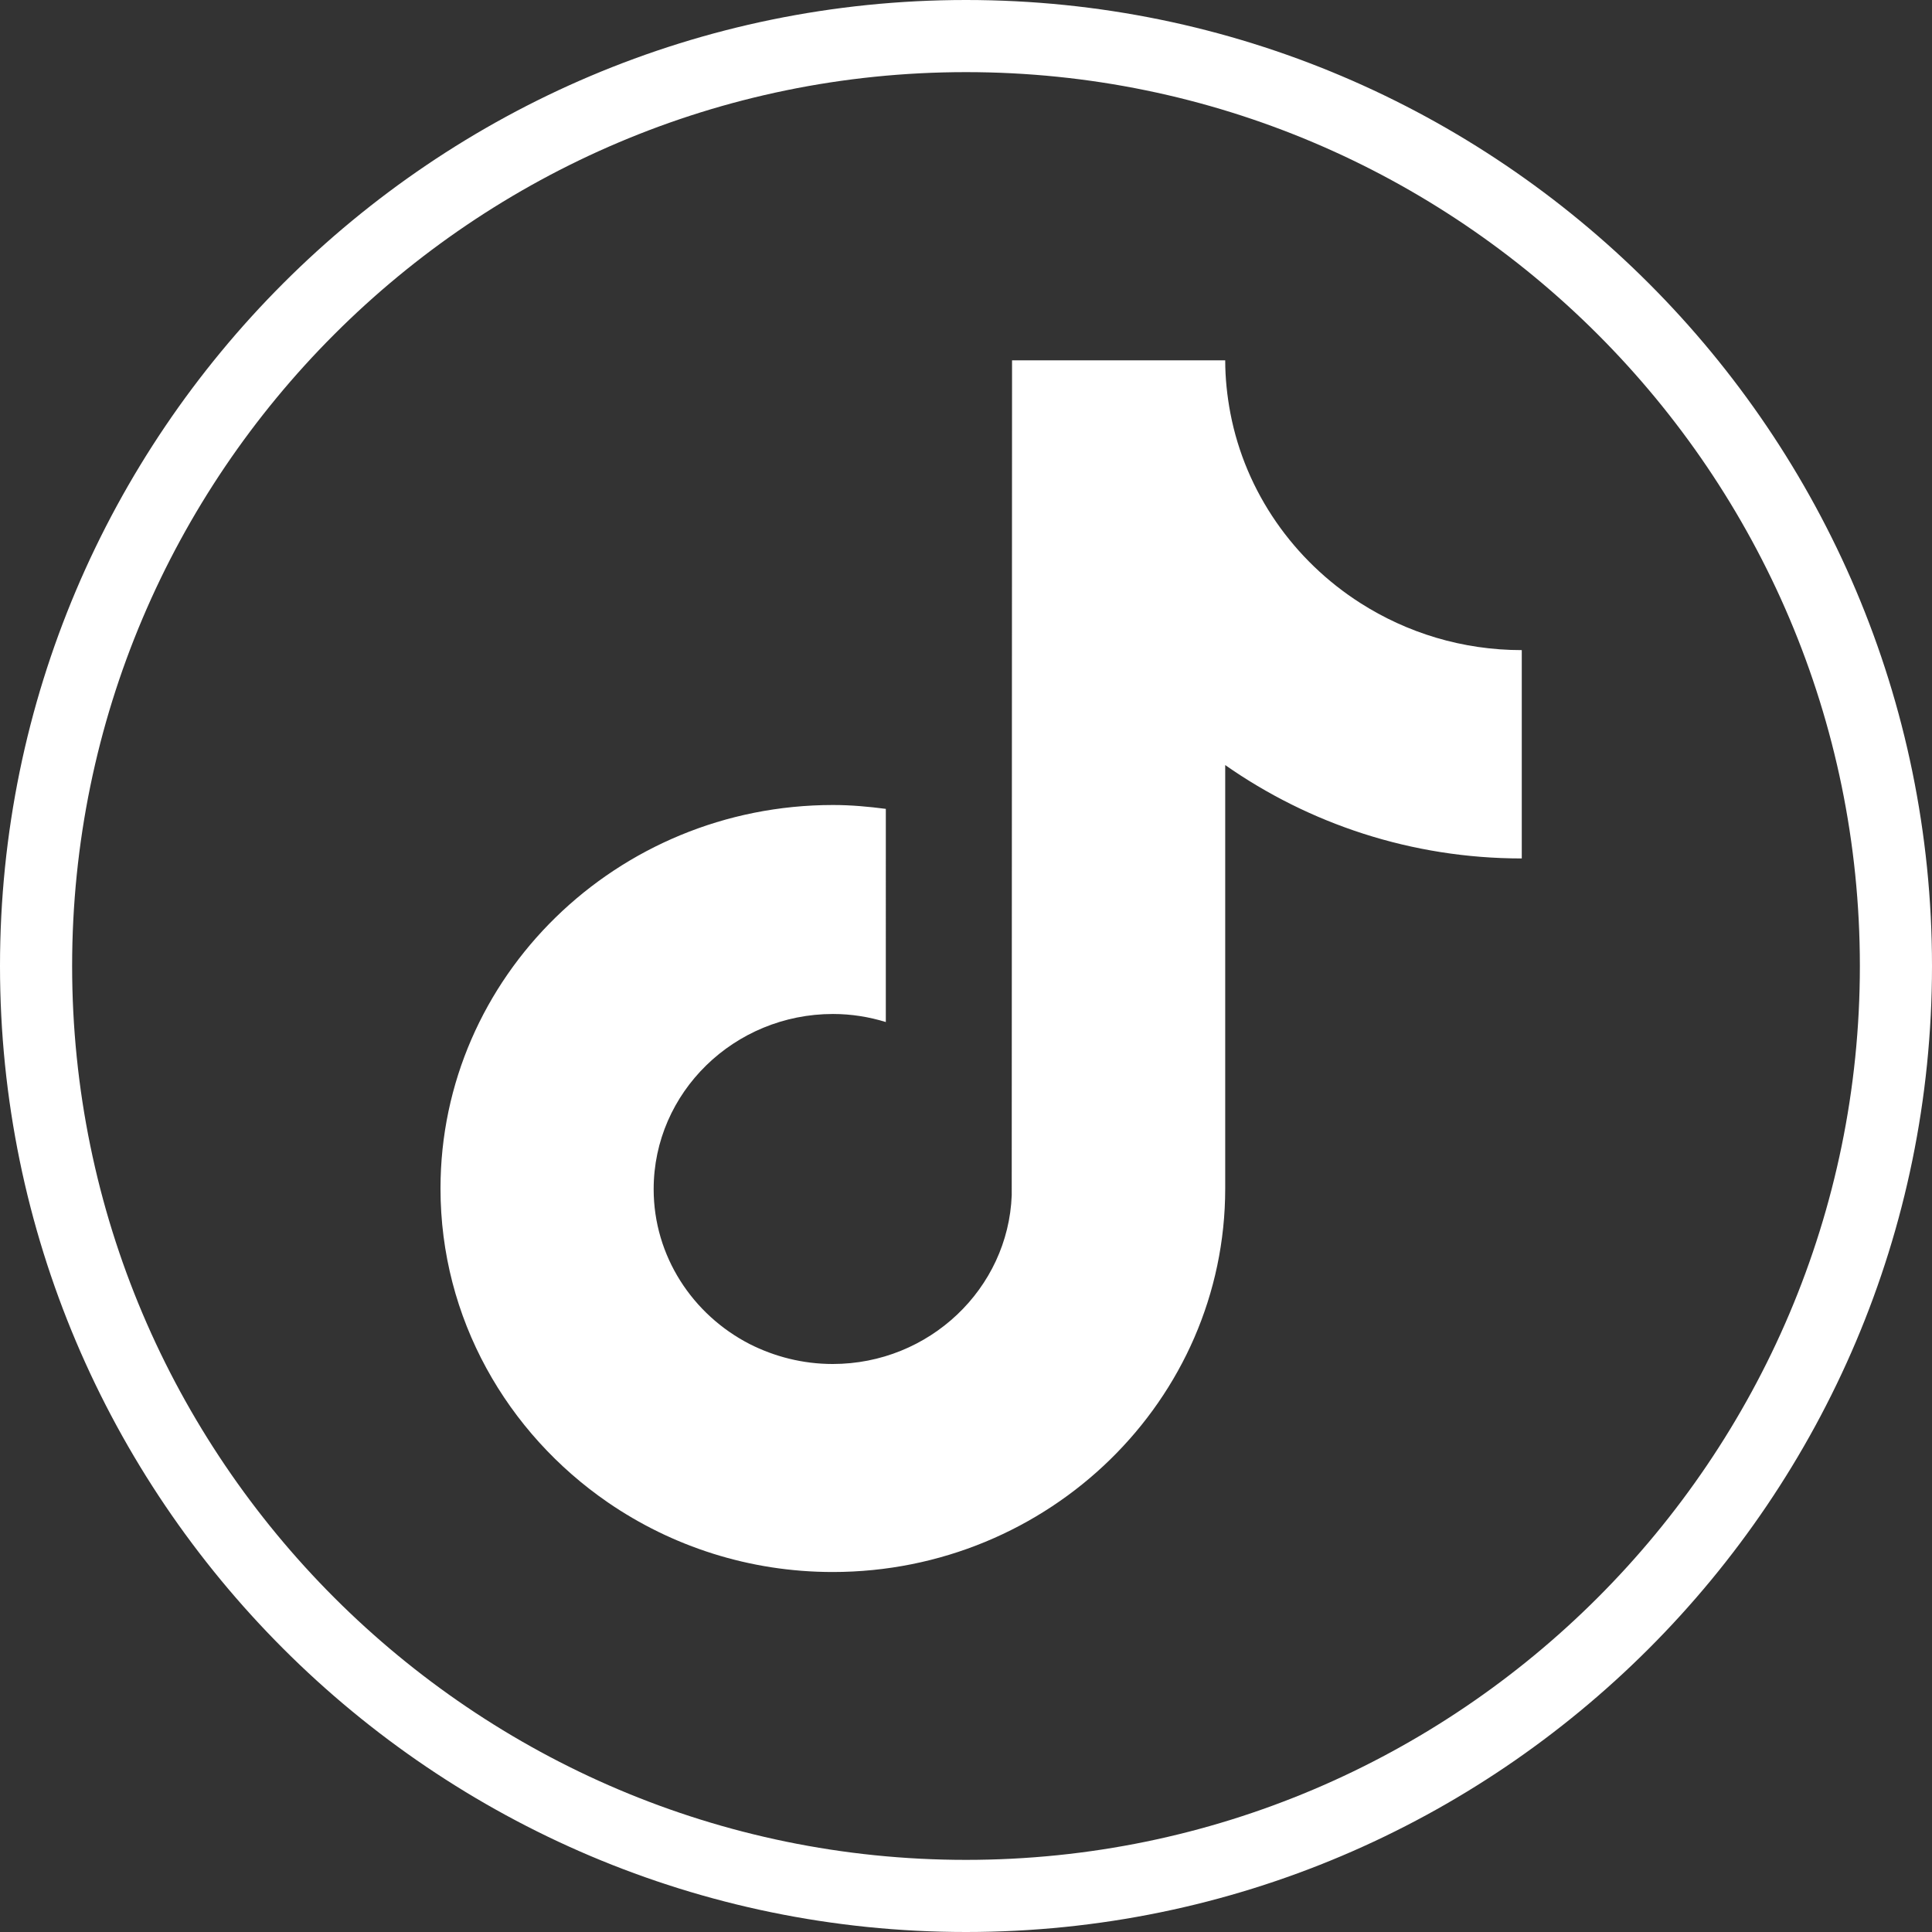 <?xml version="1.0" encoding="utf-8"?>
<!-- Generator: Adobe Illustrator 28.1.0, SVG Export Plug-In . SVG Version: 6.00 Build 0)  -->
<svg version="1.1" id="Layer_1" xmlns="http://www.w3.org/2000/svg" xmlns:xlink="http://www.w3.org/1999/xlink" x="0px" y="0px"
	 viewBox="0 0 60 60" style="enable-background:new 0 0 60 60;" xml:space="preserve">
<rect x="0" y="0" width="60" height="60" fill="#333333" stroke="none"/>
<style type="text/css">
	.st0{fill:#FFFFFF;}
	.st1{fill-rule:evenodd;clip-rule:evenodd;fill:#FFFFFF;}
</style>
<g>
	<g>
		<path class="st0" d="M30,60C13.46,60,0,46.54,0,30S13.46,0,30,0s30,13.46,30,30S46.54,60,30,60z M30,2.24
			C14.7,2.24,2.24,14.7,2.24,30S14.7,57.76,30,57.76S57.76,45.3,57.76,30S45.3,2.24,30,2.24z"/>
	</g>
	<path class="st1" d="M27.51,26.65v-1.53C26.97,25.05,26.43,25,25.87,25c-6.72,0-12.19,5.34-12.19,11.91c0,4.03,2.06,7.59,5.2,9.75
		c0,0,0,0,0,0c1.98,1.36,4.39,2.16,6.98,2.16c6.72,0,12.19-5.34,12.19-11.91V23.76c2.6,1.82,5.78,2.9,9.21,2.9v-5.03c0,0,0,0,0,0
		v-1.44c-1.85,0-3.57-0.54-5.01-1.46c0,0,0,0,0,0c-2.07-1.32-3.57-3.44-4.04-5.9h0c-0.1-0.53-0.16-1.08-0.16-1.64h-6.62l-0.01,25.93
		c-0.11,2.9-2.56,5.24-5.56,5.24c-0.93,0-1.81-0.23-2.58-0.62c0,0,0,0,0,0c-1.77-0.91-2.98-2.73-2.98-4.81c0-3,2.5-5.44,5.57-5.44
		c0.57,0,1.12,0.09,1.64,0.25L27.51,26.65 M27.8,43.99C27.8,43.99,27.8,43.99,27.8,43.99"/>
</g>
</svg>
